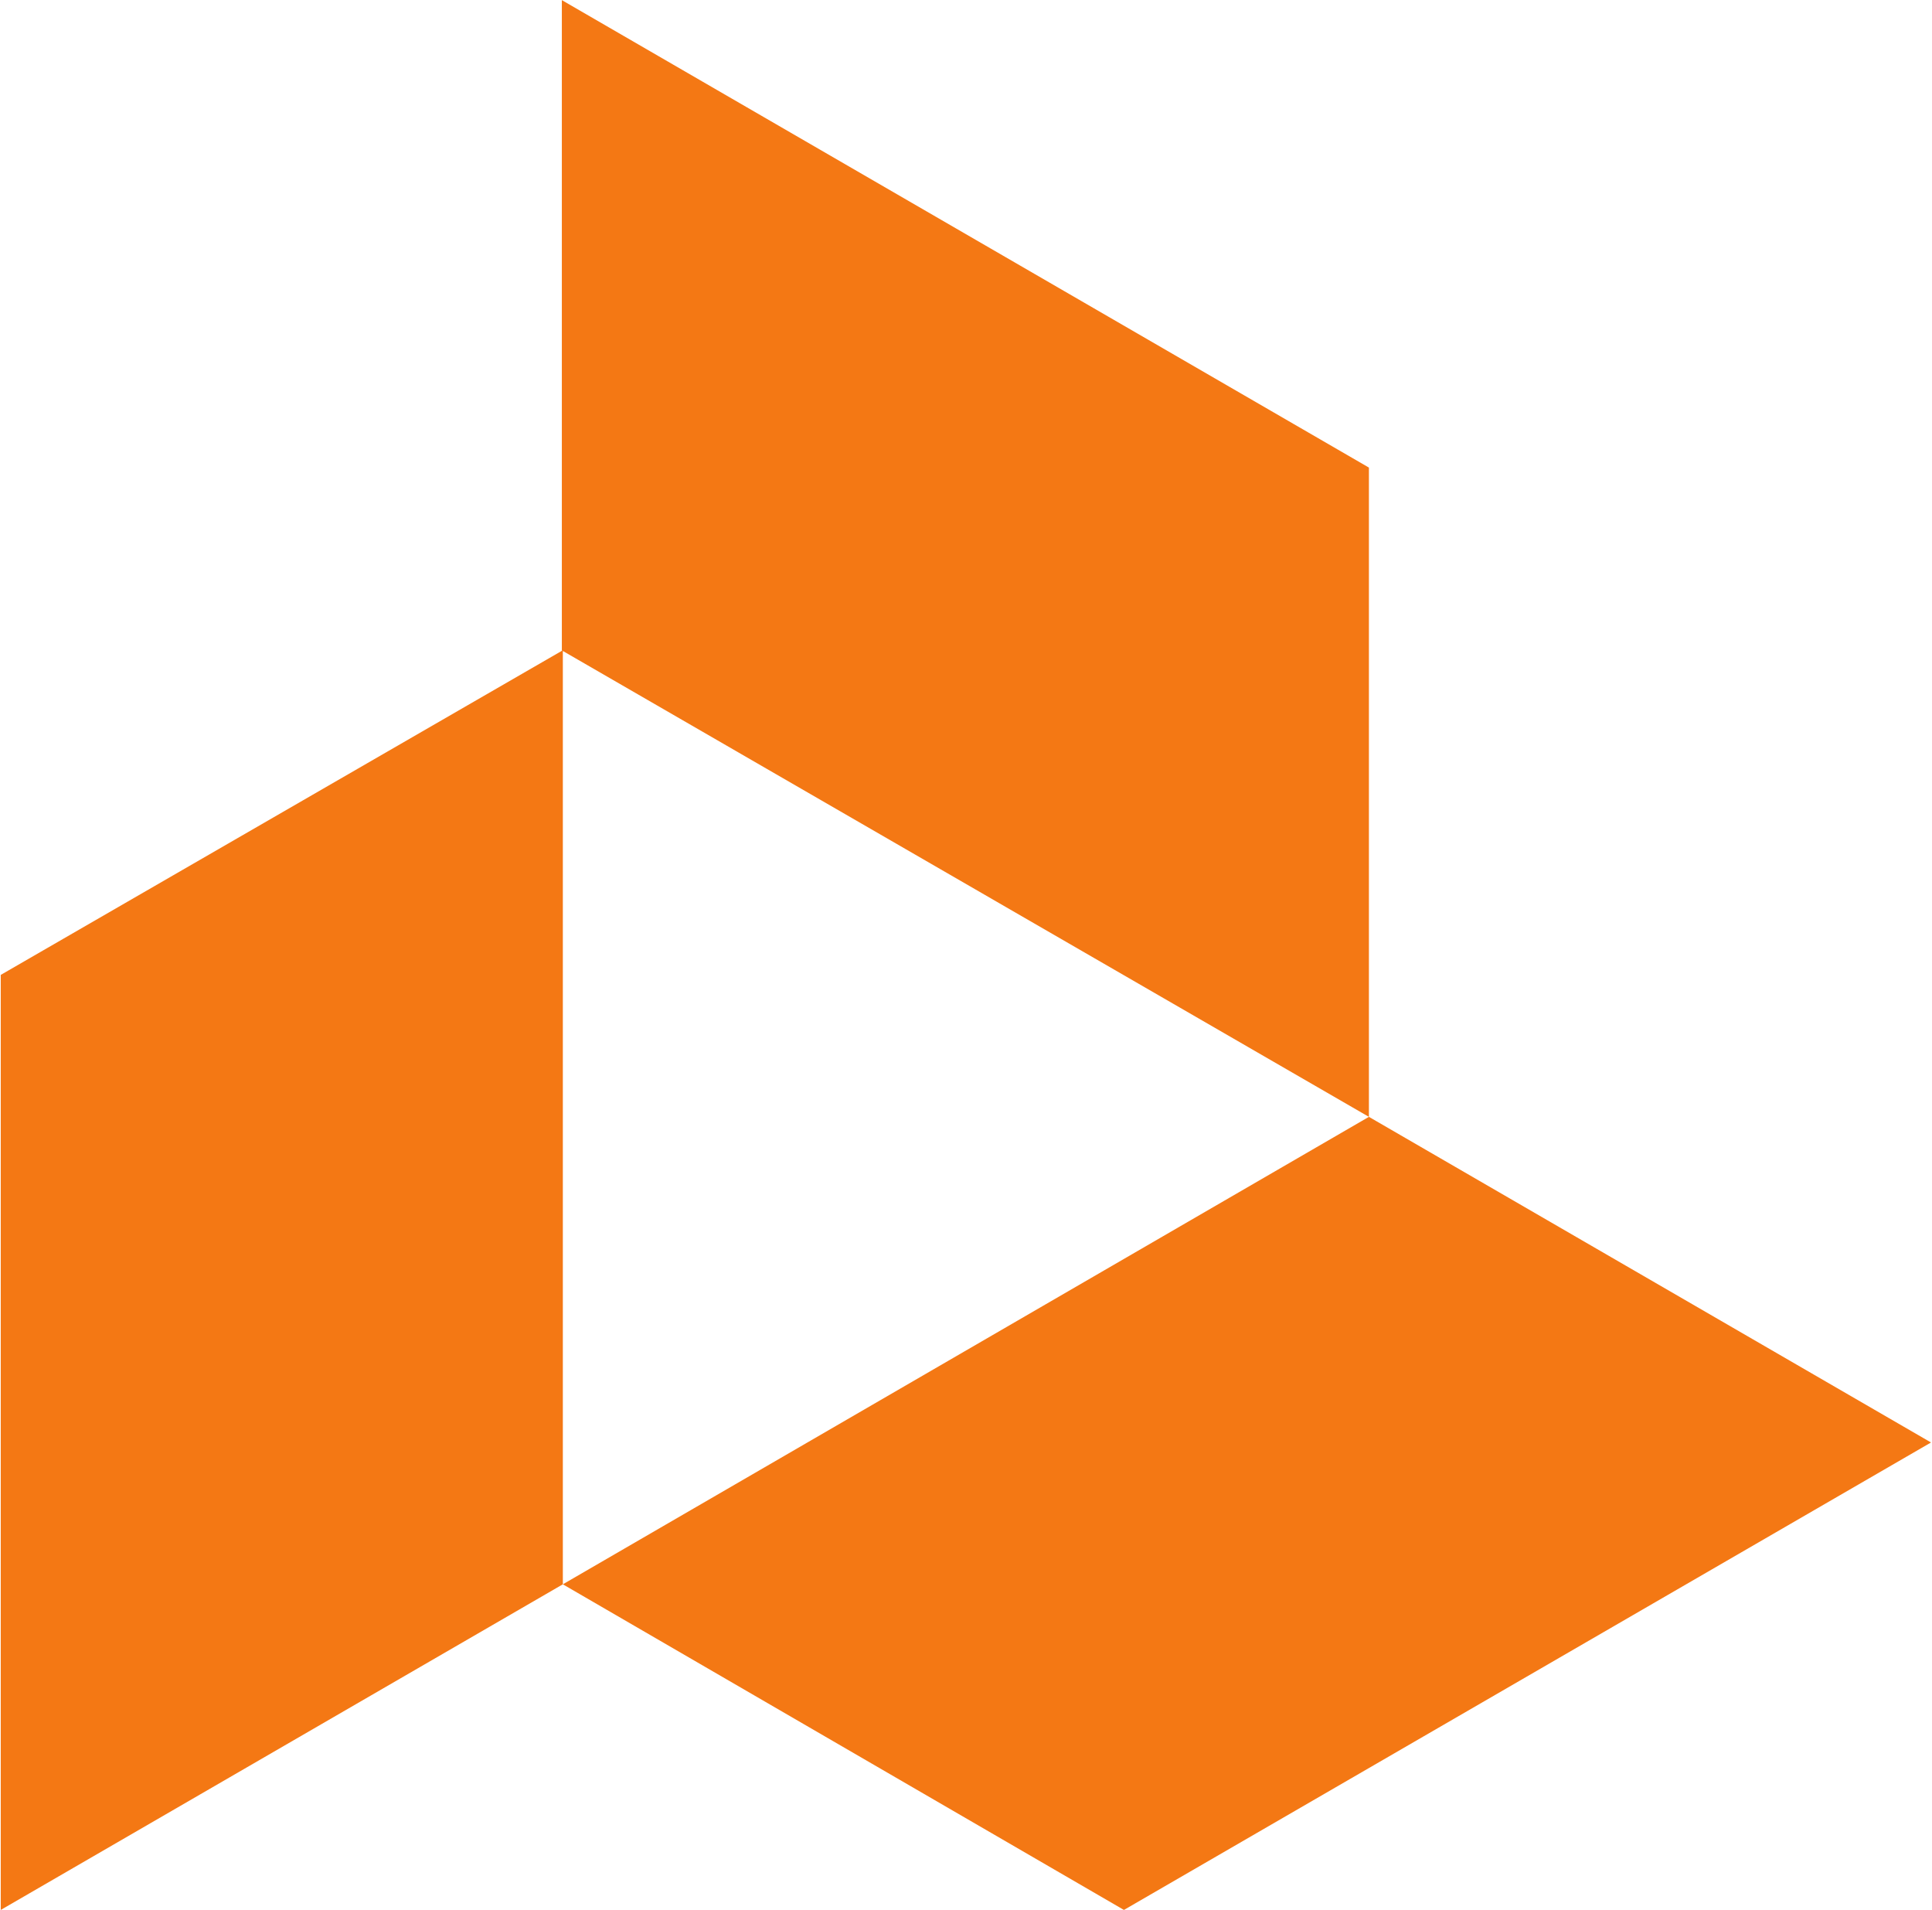 <svg version="1.2" xmlns="http://www.w3.org/2000/svg" viewBox="0 0 1556 1538" width="1556" height="1538">
	<title>Conduent November 2022 NDR Presentation Final-36-pdf-svg</title>
	<defs>
		<clipPath clipPathUnits="userSpaceOnUse" id="cp1">
			<path d="m-10476.99-3952.4h18043.47v10143.18h-18043.47z"/>
		</clipPath>
	</defs>
	<style>
		.s0 { fill: #f47814 } 
	</style>
	<g id="Clip-Path: Page 1" clip-path="url(#cp1)">
		<g id="Page 1">
			<path id="Path 4" class="s0" d="m453.3 523.6v752.1l-452.7 262.2v-752.9zm649.2 375.7l452.7 262.2-650 376.4-451.9-262.2zm0-522.8v522.8l-650-375.6v-523.6z"/>
		</g>
	</g>
</svg>